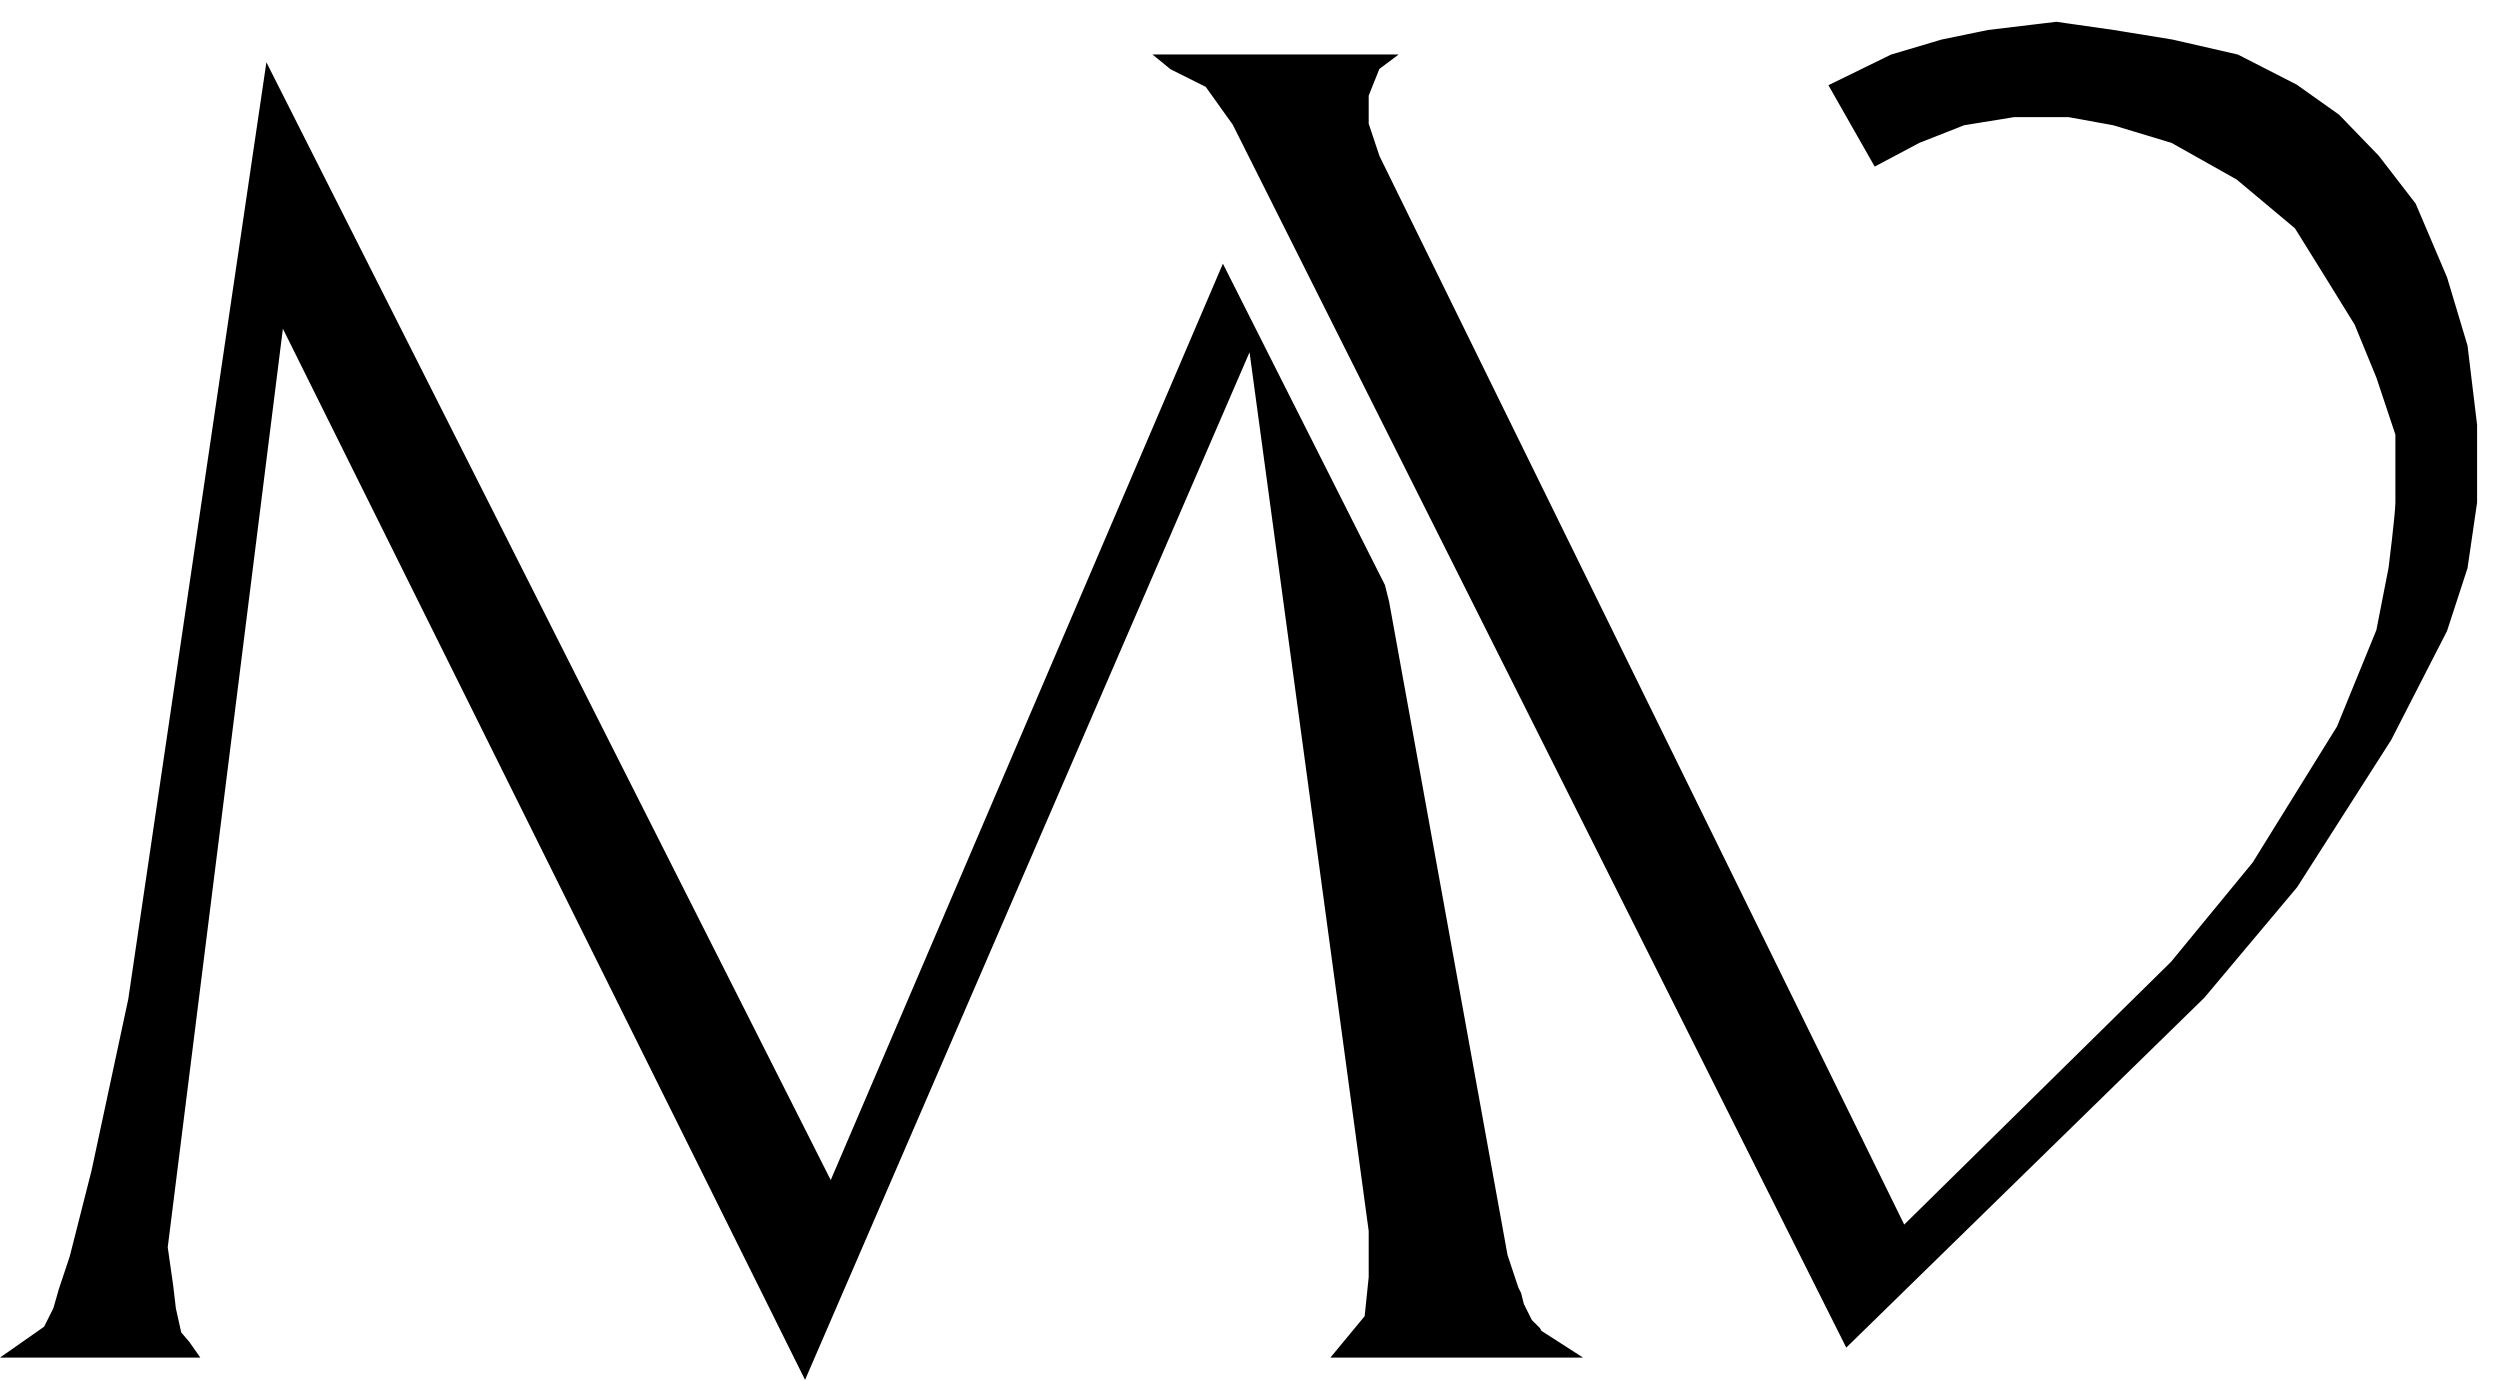 <svg width="918" height="507" viewBox="0 0 918 507" fill="none" xmlns="http://www.w3.org/2000/svg">
<g filter="url(#filter0_d_5_461)">
<path fill-rule="evenodd" clip-rule="evenodd" d="M699.086 446.504L506.086 53.504L502.086 41.504V31.004L506.086 21.004L512.086 16.504H424.586L430.086 21.004L443.086 27.504L453.086 41.504L678.086 490.004L809.086 362.004L843.086 321.504L877.586 267.504L898.086 227.504L905.586 204.504L909.086 180.504V152.004L905.586 123.004L898.086 98.004L886.586 71.004L873.086 53.504L858.586 38.504L843.086 27.504L821.586 16.504L797.586 11.004L776.086 7.504L755.086 4.504L730.086 7.504L713.086 11.004L694.586 16.504L672.086 27.504L688.586 56.504L704.586 48.004L721.086 41.504L739.586 38.504H759.586L776.086 41.504L797.586 48.004L821.586 61.504L843.086 79.504L854.586 98.004L865.086 115.004L873.086 134.504L880.086 155.504V180.504C880.086 184.504 877.586 204.504 877.586 204.504L873.086 227.504L858.586 263.004L827.586 313.004L797.586 349.504L699.086 446.504Z" fill="black"/>
<path d="M880.086 155.504L873.086 134.504L865.086 115.004L854.586 98.004L843.086 79.504L821.586 61.504L797.586 48.004L776.086 41.504L759.586 38.504H739.586L721.086 41.504L704.586 48.004L688.586 56.504L672.086 27.504L694.586 16.504L713.086 11.004L730.086 7.504L755.086 4.504L776.086 7.504L797.586 11.004L821.586 16.504L843.086 27.504L858.586 38.504L873.086 53.504L886.586 71.004L898.086 98.004L905.586 123.004L909.086 152.004V180.504L905.586 204.504L898.086 227.504L877.586 267.504L843.086 321.504L809.086 362.004L678.086 490.004L453.086 41.504L443.086 27.504L430.086 21.004L424.586 16.504H512.086L506.086 21.004L502.086 31.004V41.504L506.086 53.504L699.086 446.504L797.586 349.504L827.586 313.004L858.586 263.004L873.086 227.504L877.586 204.504C877.586 204.504 880.086 184.504 880.086 180.504M880.086 155.504V180.504M880.086 155.504C880.086 155.504 880.086 176.504 880.086 180.504" stroke="black"/>
</g>
<path d="M579.586 498.004H489.586L501.586 483.504L503.086 469.004V452.004L459.086 127.504L295.586 505.504L103.586 119.004L61.086 458.004L63.086 472.004L64.086 480.504L66.086 489.504L69.086 493.004L72.586 498.004H1.586L16.586 487.504L20.086 480.504L22.086 473.504L24.086 467.504L26.086 461.504L34.086 430.004L47.586 367.004L98.086 24.504L305.086 434.504L449.086 98.004L508.086 215.004L509.586 221.004L553.086 461.004L554.086 464.004L555.086 467.004L556.086 470.004L557.086 473.004L558.086 475.004L558.586 477.004L559.086 479.004L560.086 481.004L561.086 483.004L561.586 484.004L562.086 485.004L563.086 486.004L564.086 487.004L565.086 488.004L565.586 489.004L579.586 498.004Z" fill="black" stroke="black"/>
<defs>
<filter id="filter0_d_5_461" x="415.186" y="0" width="502.401" height="502.84" filterUnits="userSpaceOnUse" color-interpolation-filters="sRGB">
<feFlood flood-opacity="0" result="BackgroundImageFix"/>
<feColorMatrix in="SourceAlpha" type="matrix" values="0 0 0 0 0 0 0 0 0 0 0 0 0 0 0 0 0 0 127 0" result="hardAlpha"/>
<feOffset dy="4"/>
<feGaussianBlur stdDeviation="4"/>
<feComposite in2="hardAlpha" operator="out"/>
<feColorMatrix type="matrix" values="0 0 0 0 0 0 0 0 0 0 0 0 0 0 0 0 0 0 0.25 0"/>
<feBlend mode="normal" in2="BackgroundImageFix" result="effect1_dropShadow_5_461"/>
<feBlend mode="normal" in="SourceGraphic" in2="effect1_dropShadow_5_461" result="shape"/>
</filter>
</defs>
</svg>

